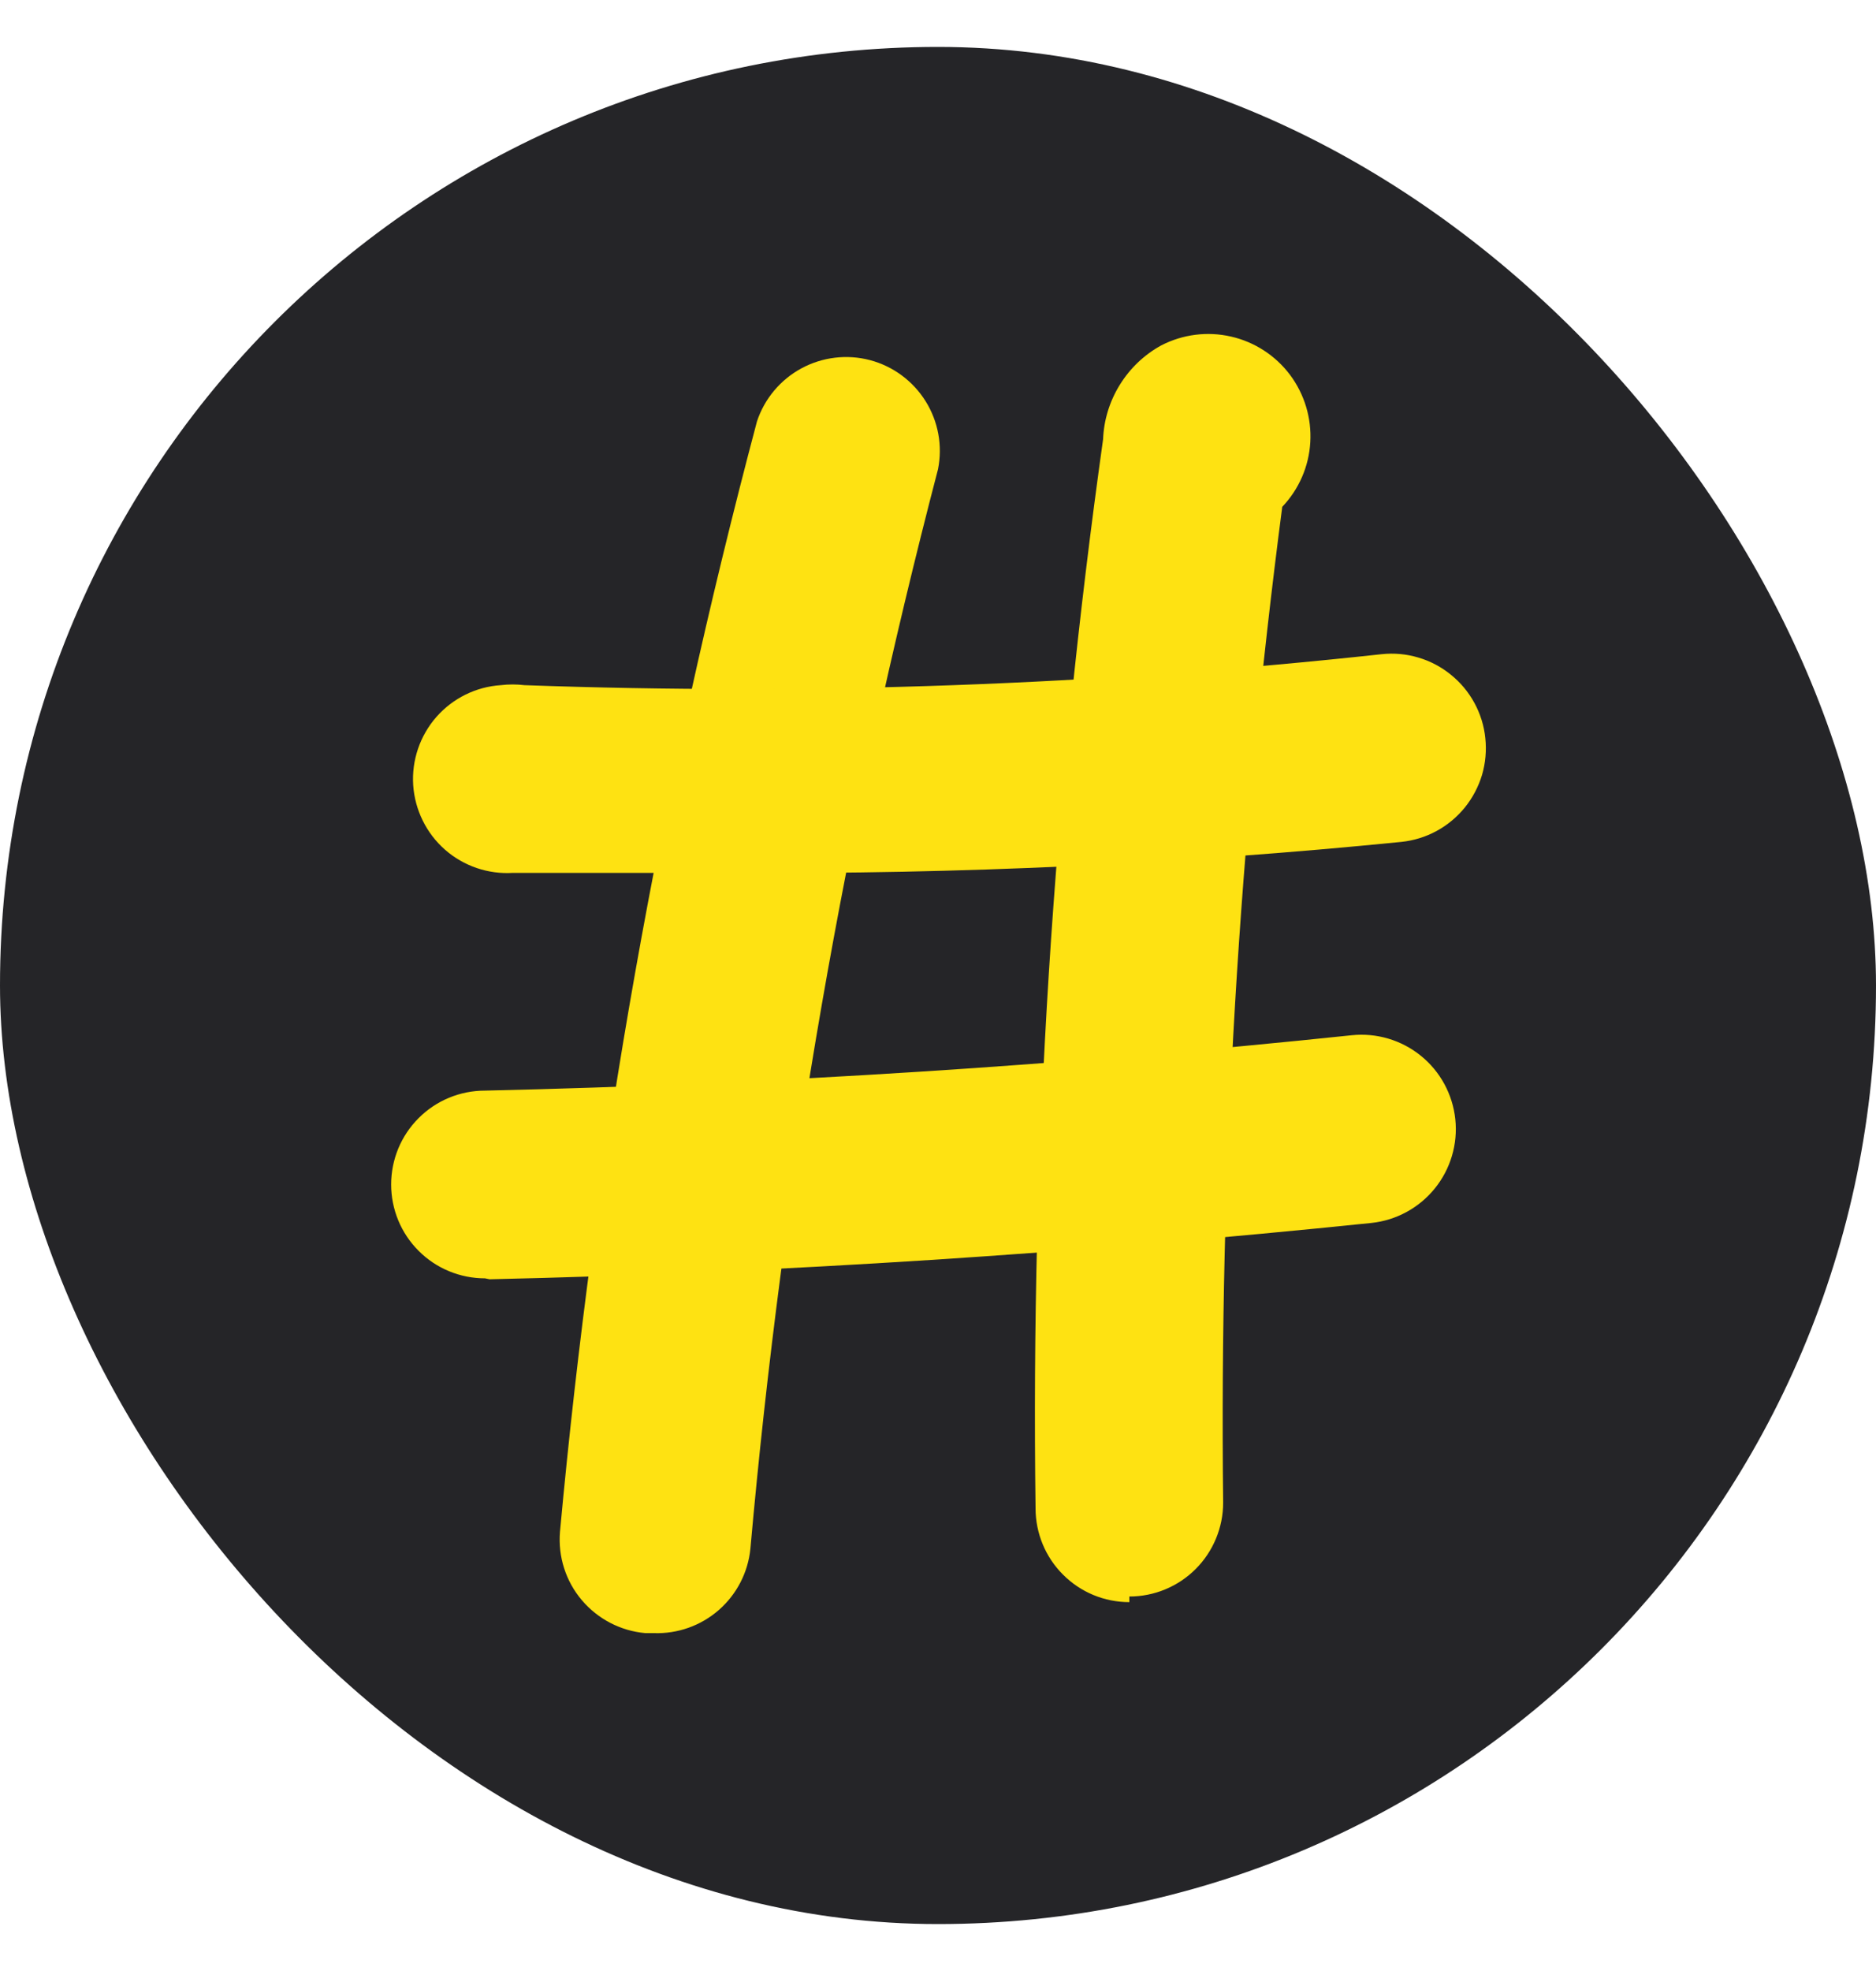 <svg width="20" height="21" viewBox="0 0 20 21" fill="none" xmlns="http://www.w3.org/2000/svg">
<rect y="0.5" width="20" height="20" rx="10" fill="#252528"/>
<g clip-path="url(#clip0_1282_1146)">
<path d="M6.97 17.4H6.88C6.617 17.377 6.373 17.25 6.202 17.048C6.031 16.846 5.948 16.584 5.97 16.32C6.338 12.325 7.04 8.368 8.07 4.49C8.15 4.248 8.32 4.046 8.543 3.925C8.767 3.804 9.029 3.772 9.275 3.837C9.521 3.902 9.733 4.059 9.868 4.275C10.003 4.491 10.05 4.75 10 5C9.015 8.771 8.346 12.618 8 16.5C7.975 16.753 7.855 16.986 7.663 17.154C7.472 17.321 7.224 17.409 6.97 17.4Z" fill="#FEE212"/>
<path d="M12.04 17.07C11.774 17.07 11.52 16.965 11.333 16.777C11.145 16.59 11.04 16.335 11.04 16.07C10.989 12.261 11.23 8.453 11.76 4.68C11.768 4.474 11.83 4.274 11.939 4.099C12.047 3.924 12.199 3.779 12.38 3.68C12.609 3.562 12.872 3.528 13.124 3.586C13.375 3.643 13.598 3.788 13.753 3.994C13.907 4.2 13.984 4.455 13.969 4.712C13.954 4.97 13.848 5.213 13.67 5.4C13.21 8.917 12.999 12.463 13.04 16.01C13.04 16.275 12.934 16.53 12.747 16.717C12.559 16.905 12.305 17.01 12.04 17.01V17.07Z" fill="#FEE212"/>
<path d="M7.85 9.3C7.05 9.3 6.26 9.3 5.47 9.3C5.205 9.317 4.944 9.228 4.744 9.053C4.545 8.878 4.423 8.63 4.405 8.365C4.388 8.1 4.477 7.839 4.652 7.639C4.828 7.439 5.075 7.317 5.34 7.3C5.423 7.29 5.507 7.29 5.59 7.3C8.641 7.41 11.696 7.3 14.73 6.97C14.862 6.956 14.995 6.968 15.121 7.006C15.248 7.043 15.366 7.106 15.468 7.189C15.571 7.272 15.656 7.374 15.719 7.49C15.782 7.606 15.822 7.734 15.835 7.865C15.849 7.996 15.837 8.129 15.8 8.256C15.762 8.382 15.7 8.5 15.617 8.603C15.534 8.705 15.431 8.791 15.315 8.854C15.199 8.917 15.072 8.956 14.94 8.97C12.585 9.205 10.218 9.315 7.85 9.3Z" fill="#FEE212"/>
<path d="M5.17 13.62C4.905 13.62 4.65 13.515 4.463 13.327C4.275 13.14 4.17 12.885 4.17 12.62C4.17 12.355 4.275 12.1 4.463 11.913C4.65 11.725 4.905 11.62 5.17 11.62C8.25 11.55 11.36 11.35 14.41 11.03C14.675 11.002 14.941 11.081 15.148 11.249C15.355 11.416 15.487 11.66 15.515 11.925C15.543 12.19 15.464 12.456 15.296 12.663C15.128 12.87 14.885 13.002 14.62 13.03C11.51 13.35 8.35 13.56 5.22 13.63L5.17 13.62Z" fill="#FEE212"/>
</g>
<defs>
<clipPath id="clip0_1282_1146">
<rect width="14" height="14" fill="white" transform="translate(3 3.5)"/>
</clipPath>
</defs>
</svg>
